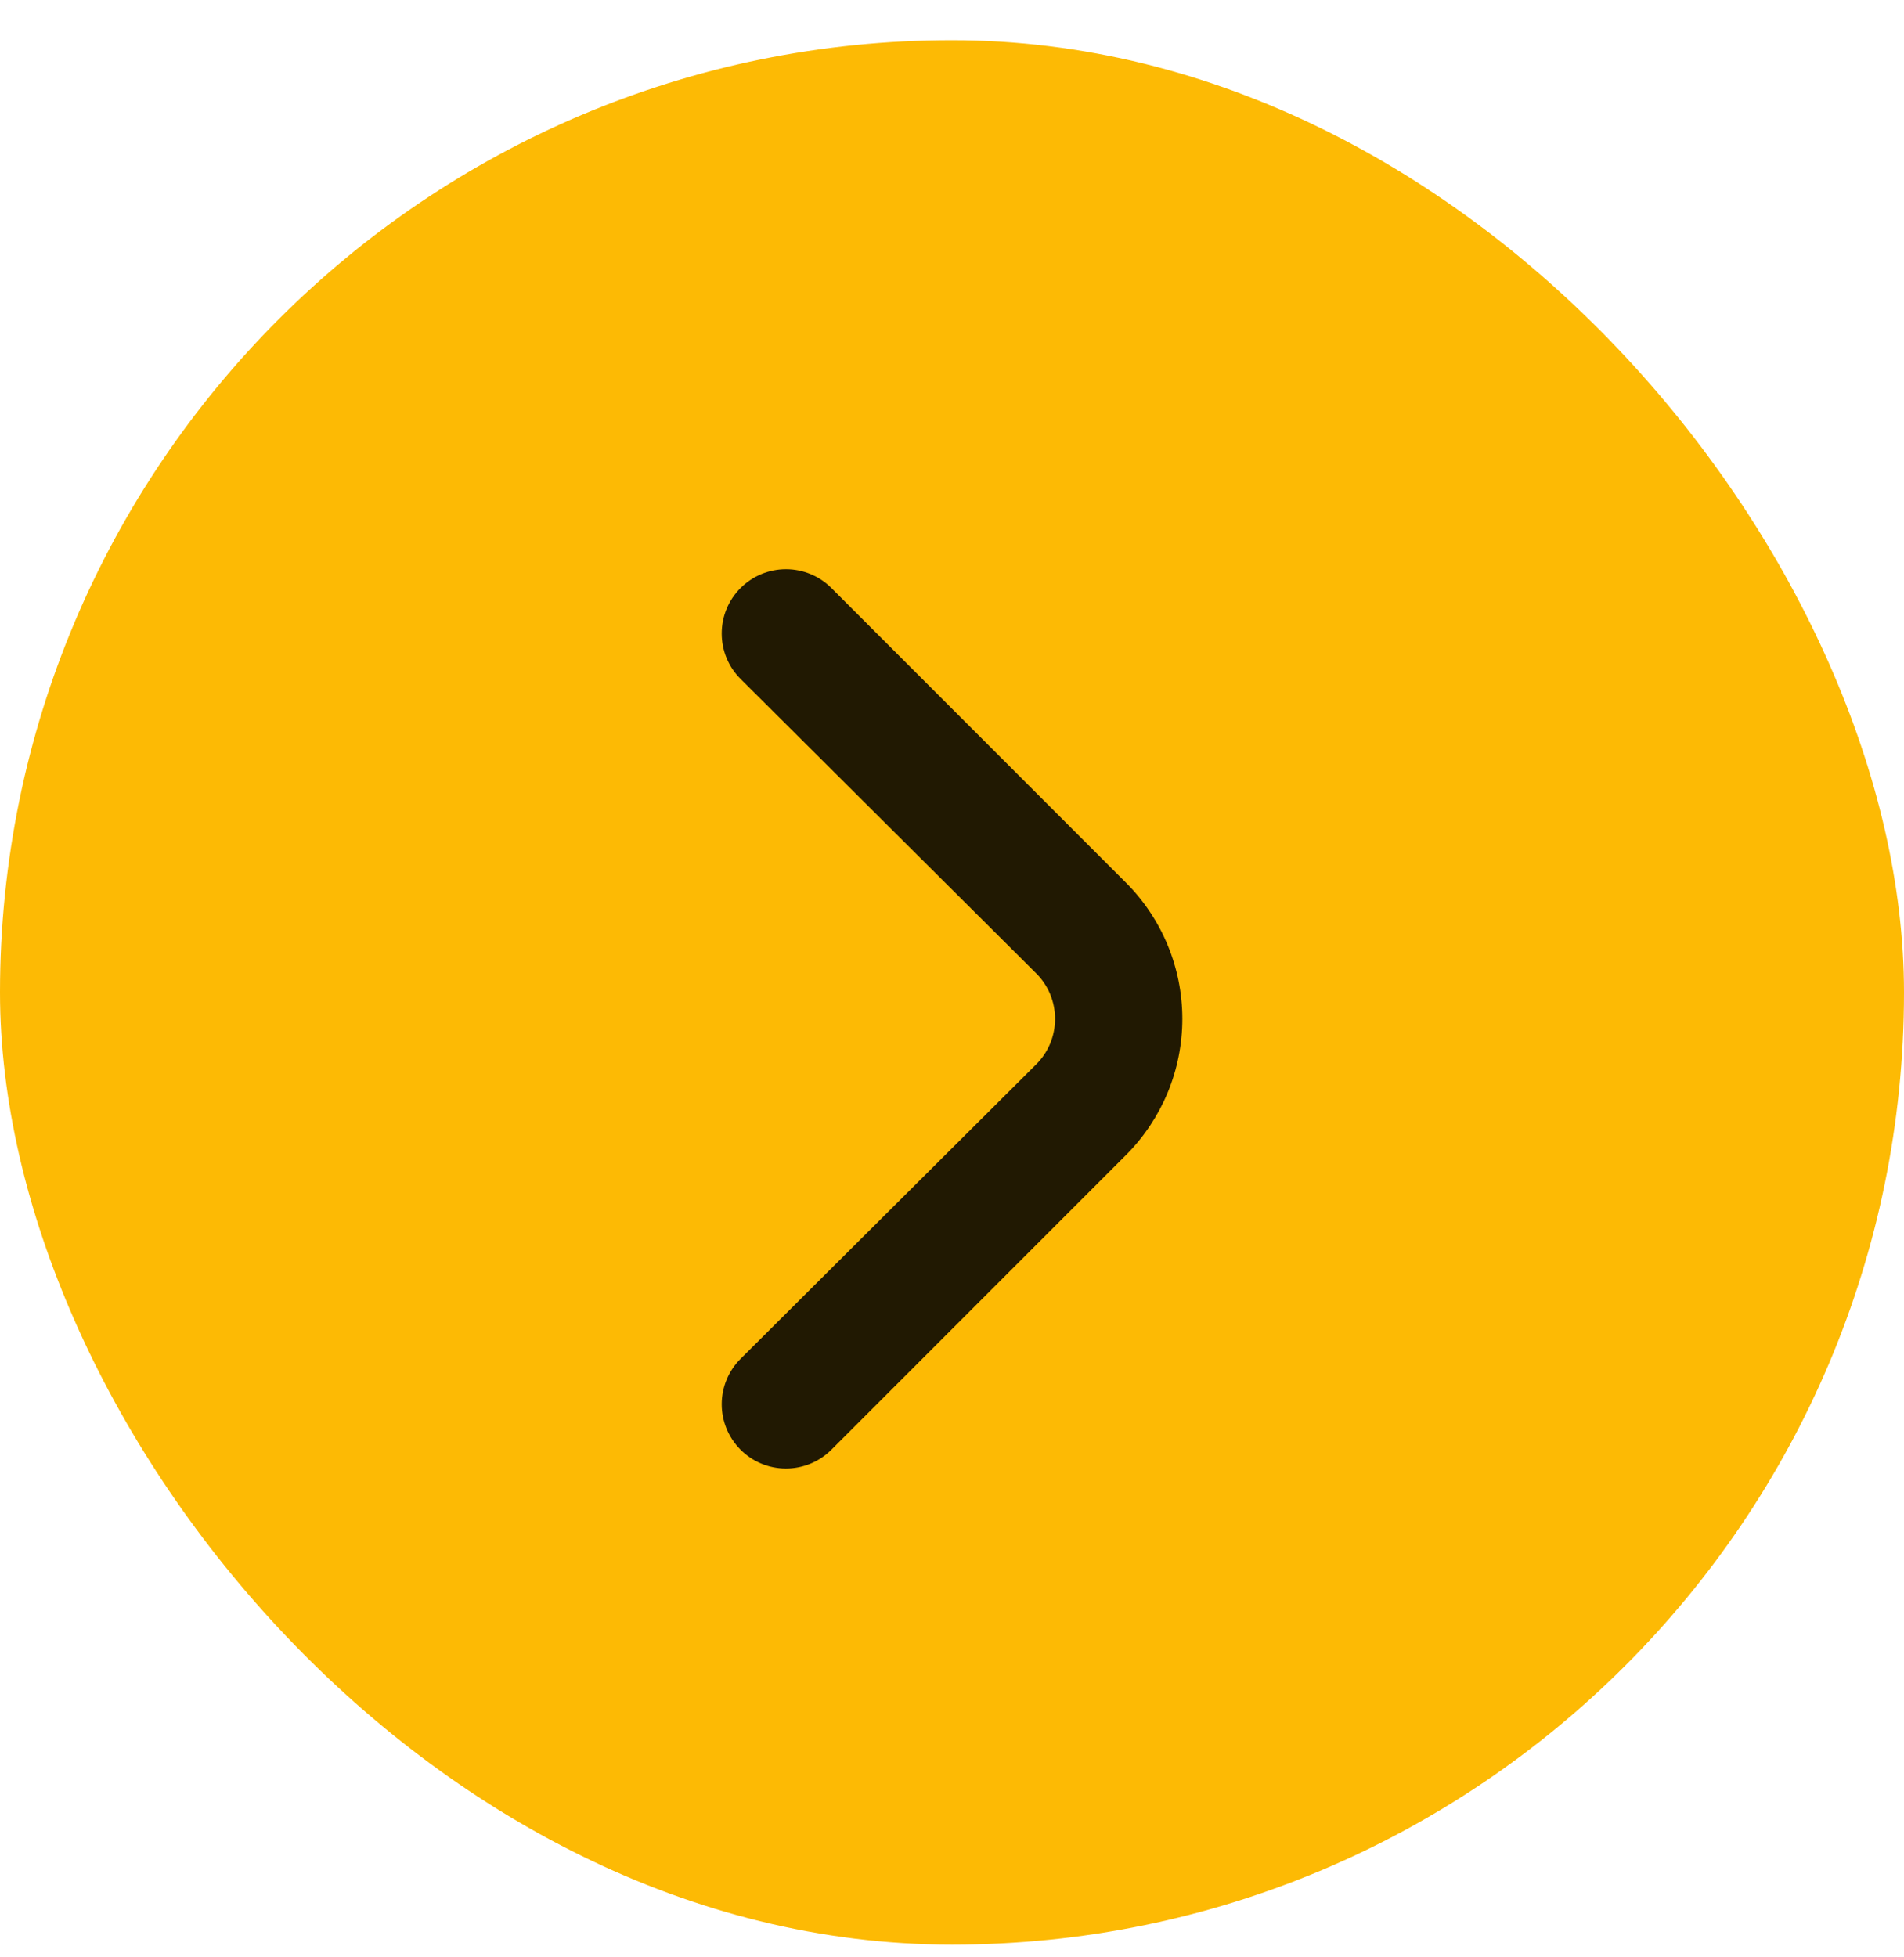 <?xml version="1.0" encoding="UTF-8"?> <svg xmlns="http://www.w3.org/2000/svg" width="36" height="37" viewBox="0 0 36 37" fill="none"><rect y="0.76" width="36" height="36" rx="18" fill="#FDBA04"></rect><path d="M21.29 16.686L15.717 11.113C15.489 10.887 15.181 10.76 14.861 10.76C14.54 10.76 14.232 10.887 14.005 11.113C13.891 11.226 13.8 11.36 13.739 11.508C13.677 11.656 13.646 11.815 13.646 11.975C13.646 12.135 13.677 12.294 13.739 12.442C13.8 12.59 13.891 12.724 14.005 12.837L19.59 18.398C19.704 18.511 19.794 18.645 19.856 18.793C19.917 18.941 19.949 19.1 19.949 19.26C19.949 19.42 19.917 19.579 19.856 19.727C19.794 19.875 19.704 20.009 19.59 20.122L14.005 25.683C13.776 25.91 13.647 26.218 13.646 26.541C13.645 26.863 13.772 27.172 13.999 27.401C14.226 27.63 14.534 27.759 14.856 27.76C15.178 27.761 15.488 27.634 15.717 27.407L21.29 21.834C21.972 21.151 22.355 20.225 22.355 19.26C22.355 18.295 21.972 17.369 21.29 16.686Z" fill="#211902"></path></svg> 